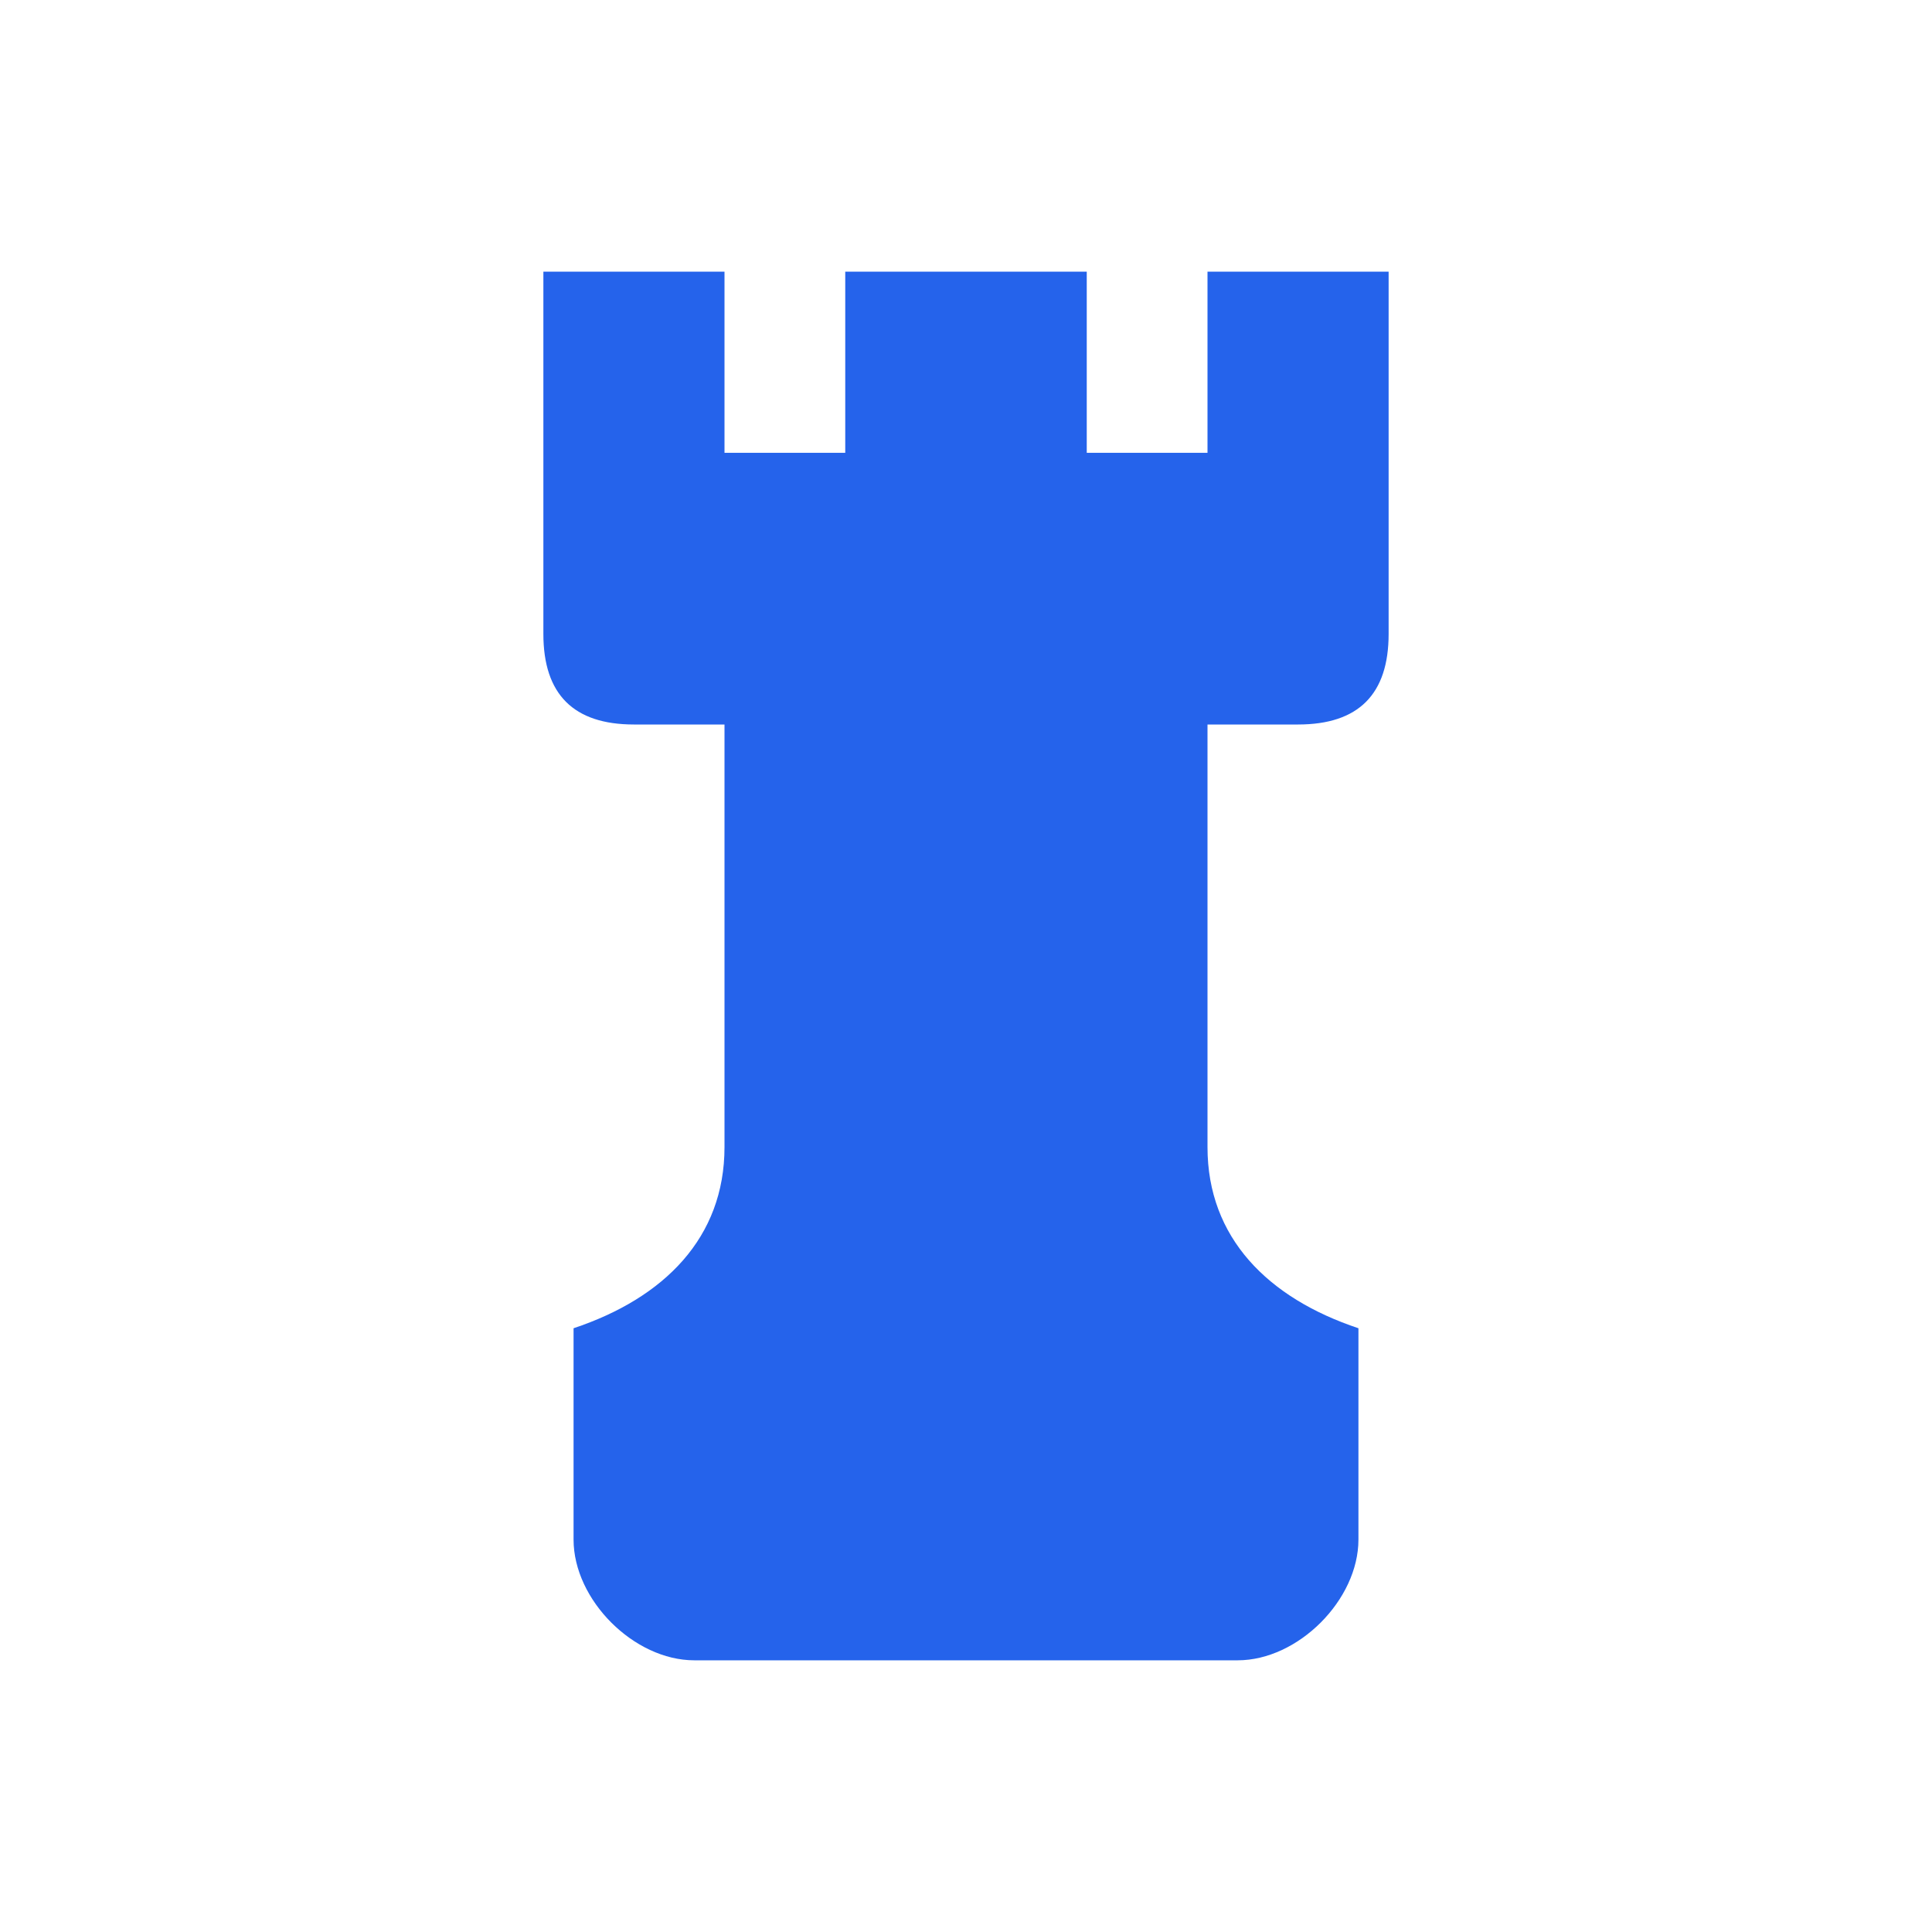<svg xmlns="http://www.w3.org/2000/svg" version="1.1" xmlns:xlink="http://www.w3.org/1999/xlink" width="64" height="64"><svg xmlns="http://www.w3.org/2000/svg" viewBox="0 -2 64 64">
  <path fill="#2563EB" d="
    M18 7
    H24 V13 H28 V7 H36 V13 H40 V7 H46
    V19 C46 21 45 22 43 22
    H40 V36 C40 39 42 41 45 42
    V49 C45 51 43 53 41 53
    H23 C21 53 19 51 19 49
    V42 C22 41 24 39 24 36
    V22 H21 C19 22 18 21 18 19
    Z"></path>
</svg><style>@media (prefers-color-scheme: light) { :root { filter: none; } }
@media (prefers-color-scheme: dark) { :root { filter: none; } }
</style></svg>